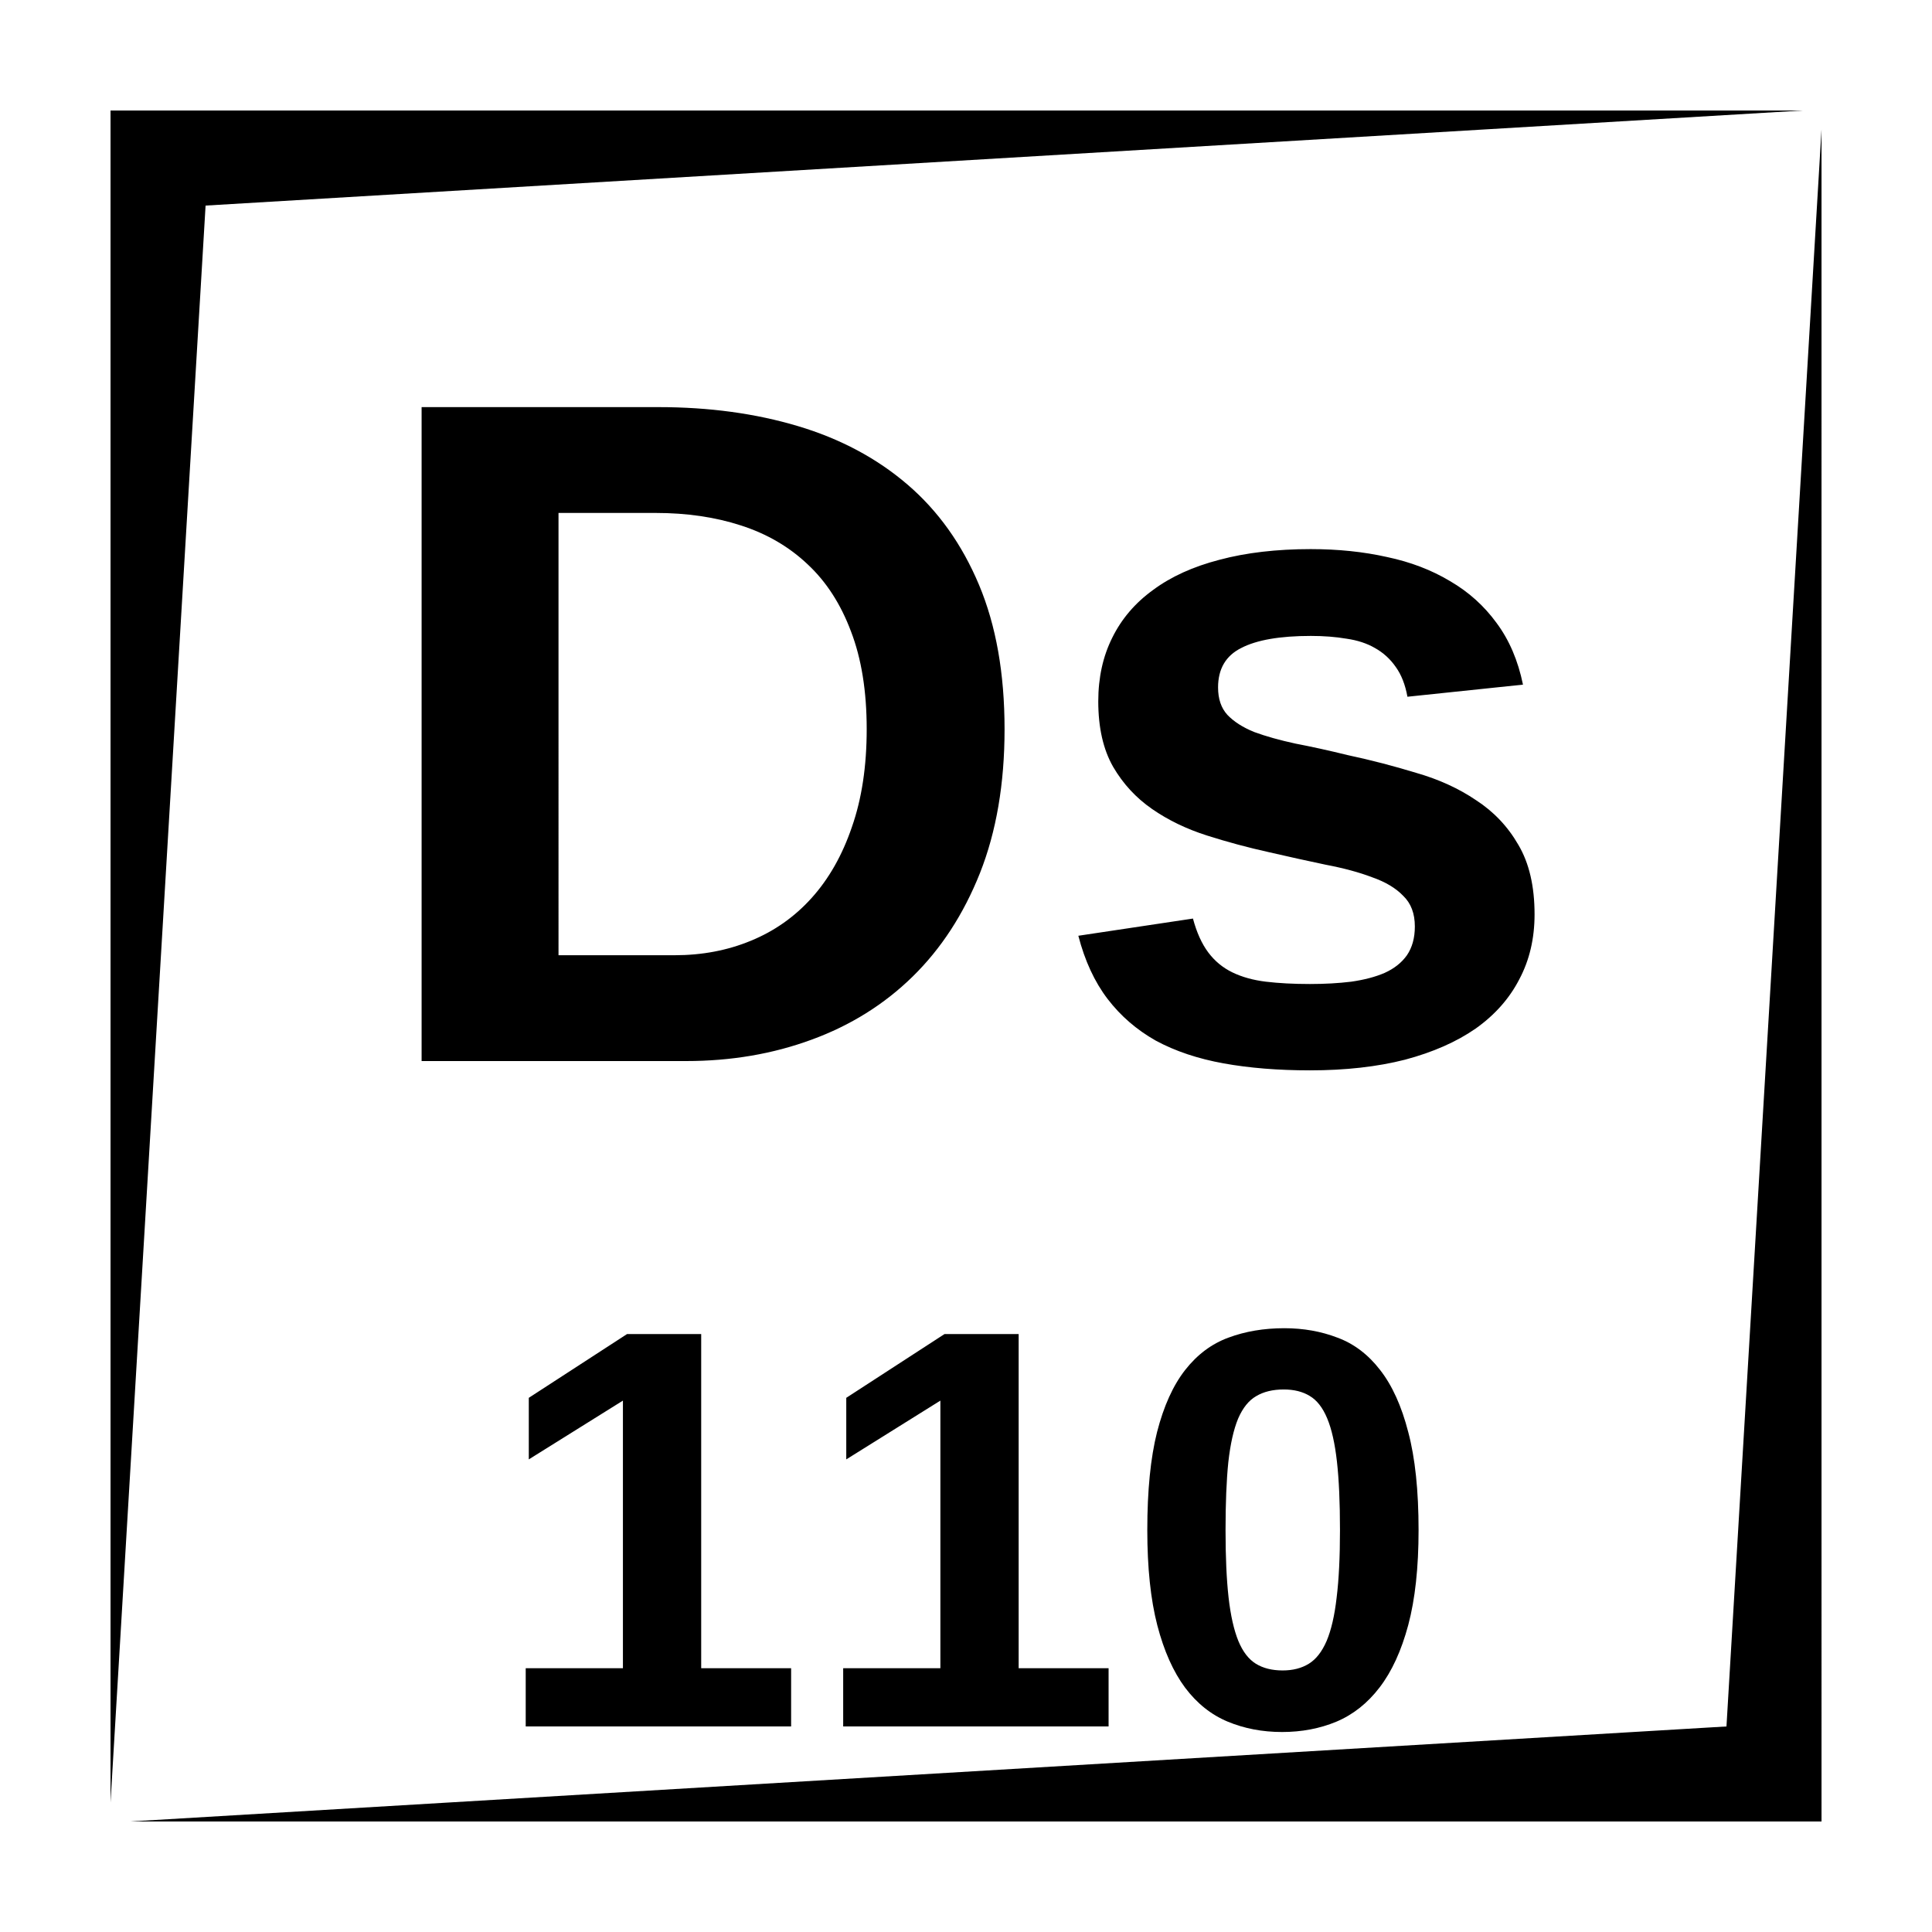 <?xml version="1.0" encoding="UTF-8"?>
<!-- Uploaded to: ICON Repo, www.iconrepo.com, Generator: ICON Repo Mixer Tools -->
<svg fill="#000000" width="800px" height="800px" version="1.1" viewBox="144 144 512 512" xmlns="http://www.w3.org/2000/svg">
 <path d="m173.29 173.29v448.39l25.191-423.2 423.2-25.191zm453.43 5.039-25.188 423.2-423.2 25.188h448.39zm-370.99 73.562v173.3h70.102c11.891 0 22.969-1.883 33.219-5.656 10.332-3.773 19.262-9.348 26.805-16.727 7.543-7.383 13.496-16.52 17.84-27.426 4.348-10.988 6.523-23.707 6.523-38.141 0-14.758-2.258-27.504-6.769-38.246-4.508-10.742-10.824-19.602-18.941-26.57s-17.793-12.137-29.027-15.496c-11.234-3.363-23.582-5.039-37.027-5.039zm36.281 28.043h25.711c8.285 0 15.828 1.102 22.633 3.316 6.887 2.215 12.793 5.66 17.711 10.332 4.922 4.594 8.73 10.496 11.438 17.711 2.785 7.219 4.18 15.863 4.18 25.949 0 9.84-1.312 18.496-3.934 25.957-2.543 7.465-6.106 13.73-10.699 18.816-4.508 5-9.883 8.773-16.117 11.316-6.148 2.539-12.875 3.816-20.172 3.816h-30.75zm199.39 9.586c-9.105 0-17.188 0.945-24.238 2.832-6.969 1.805-12.828 4.465-17.582 7.992-4.758 3.441-8.367 7.672-10.824 12.672-2.461 4.922-3.703 10.531-3.703 16.848 0 6.969 1.312 12.754 3.938 17.348 2.625 4.508 6.066 8.234 10.332 11.188s9.113 5.293 14.523 7.016c5.414 1.723 10.898 3.199 16.473 4.43 5.332 1.23 10.344 2.332 15.016 3.316 4.758 0.902 8.855 2.012 12.301 3.324 3.527 1.23 6.269 2.871 8.234 4.922 2.051 1.965 3.082 4.672 3.082 8.117 0 3.035-0.703 5.574-2.098 7.625-1.395 1.969-3.359 3.527-5.902 4.676-2.461 1.066-5.414 1.84-8.855 2.332-3.363 0.41-7.016 0.617-10.953 0.617-4.348 0-8.234-0.207-11.68-0.617-3.363-0.41-6.312-1.23-8.855-2.461-2.543-1.23-4.676-2.988-6.398-5.285-1.719-2.297-3.078-5.293-4.062-8.984l-30.375 4.559c1.723 6.641 4.301 12.215 7.742 16.727 3.445 4.512 7.707 8.199 12.793 11.07 5.164 2.789 11.16 4.793 17.969 6.023 6.805 1.227 14.422 1.848 22.867 1.848 9.43 0 17.84-0.949 25.219-2.832 7.383-1.969 13.613-4.711 18.699-8.238 5.082-3.606 8.938-7.953 11.559-13.039 2.707-5.082 4.055-10.82 4.055-17.219 0-7.461-1.43-13.613-4.301-18.449-2.785-4.84-6.512-8.773-11.188-11.809-4.59-3.117-9.887-5.531-15.871-7.25-5.902-1.805-11.926-3.375-18.074-4.688-5.004-1.227-9.641-2.25-13.906-3.066-4.18-0.902-7.836-1.926-10.953-3.07-3.031-1.23-5.398-2.754-7.121-4.559-1.641-1.805-2.461-4.219-2.461-7.25 0-4.922 2.039-8.41 6.141-10.461 4.098-2.133 10.258-3.199 18.461-3.199 3.441 0 6.594 0.246 9.465 0.738 2.871 0.41 5.367 1.23 7.496 2.461 2.215 1.23 4.066 2.914 5.543 5.047 1.473 2.051 2.504 4.676 3.078 7.871l30.621-3.207c-1.312-6.394-3.644-11.844-7.004-16.352-3.281-4.512-7.383-8.203-12.301-11.07-4.922-2.953-10.496-5.086-16.727-6.398-6.234-1.395-12.957-2.094-20.172-2.094zm-7.047 206.47c-5.414 0-10.352 0.836-14.828 2.508-4.43 1.625-8.246 4.477-11.445 8.562-3.199 4.082-5.676 9.562-7.449 16.453-1.723 6.836-2.586 15.496-2.586 25.977 0 9.988 0.883 18.41 2.656 25.25 1.77 6.789 4.231 12.301 7.379 16.531 3.148 4.18 6.918 7.172 11.297 8.992 4.379 1.82 9.172 2.738 14.387 2.738 5.215 0 10.016-0.918 14.395-2.738 4.43-1.867 8.246-4.891 11.445-9.07 3.246-4.231 5.773-9.742 7.594-16.531 1.824-6.84 2.738-15.234 2.738-25.172 0-10.48-0.914-19.141-2.738-25.977-1.77-6.891-4.258-12.371-7.457-16.453-3.148-4.086-6.906-6.938-11.285-8.562-4.332-1.672-9.035-2.508-14.102-2.508zm-174.17 1.543-26.047 16.906v16.316l24.945-15.578v70.918h-25.762v15.43h70.336v-15.43h-23.832v-88.562zm84.133 0-26.047 16.906v16.316l24.941-15.578v70.918h-25.758v15.43h70.336v-15.43h-23.832v-88.562zm89.898 14.691c2.703 0 4.988 0.57 6.856 1.703 1.922 1.133 3.477 3.121 4.656 5.973 1.18 2.805 2.035 6.625 2.578 11.445 0.539 4.773 0.805 10.812 0.805 18.145 0 7.133-0.293 13.098-0.883 17.871-0.543 4.769-1.43 8.609-2.656 11.512-1.23 2.852-2.805 4.859-4.727 6.043-1.918 1.18-4.219 1.77-6.926 1.77-2.805 0-5.164-0.59-7.086-1.77-1.918-1.184-3.473-3.191-4.652-6.043-1.18-2.902-2.047-6.742-2.59-11.512-0.539-4.773-0.805-10.738-0.805-17.871 0-7.234 0.246-13.234 0.738-18.008 0.539-4.82 1.406-8.66 2.586-11.512 1.23-2.856 2.824-4.844 4.793-5.973 1.969-1.184 4.41-1.773 7.312-1.773z"/>
</svg>
